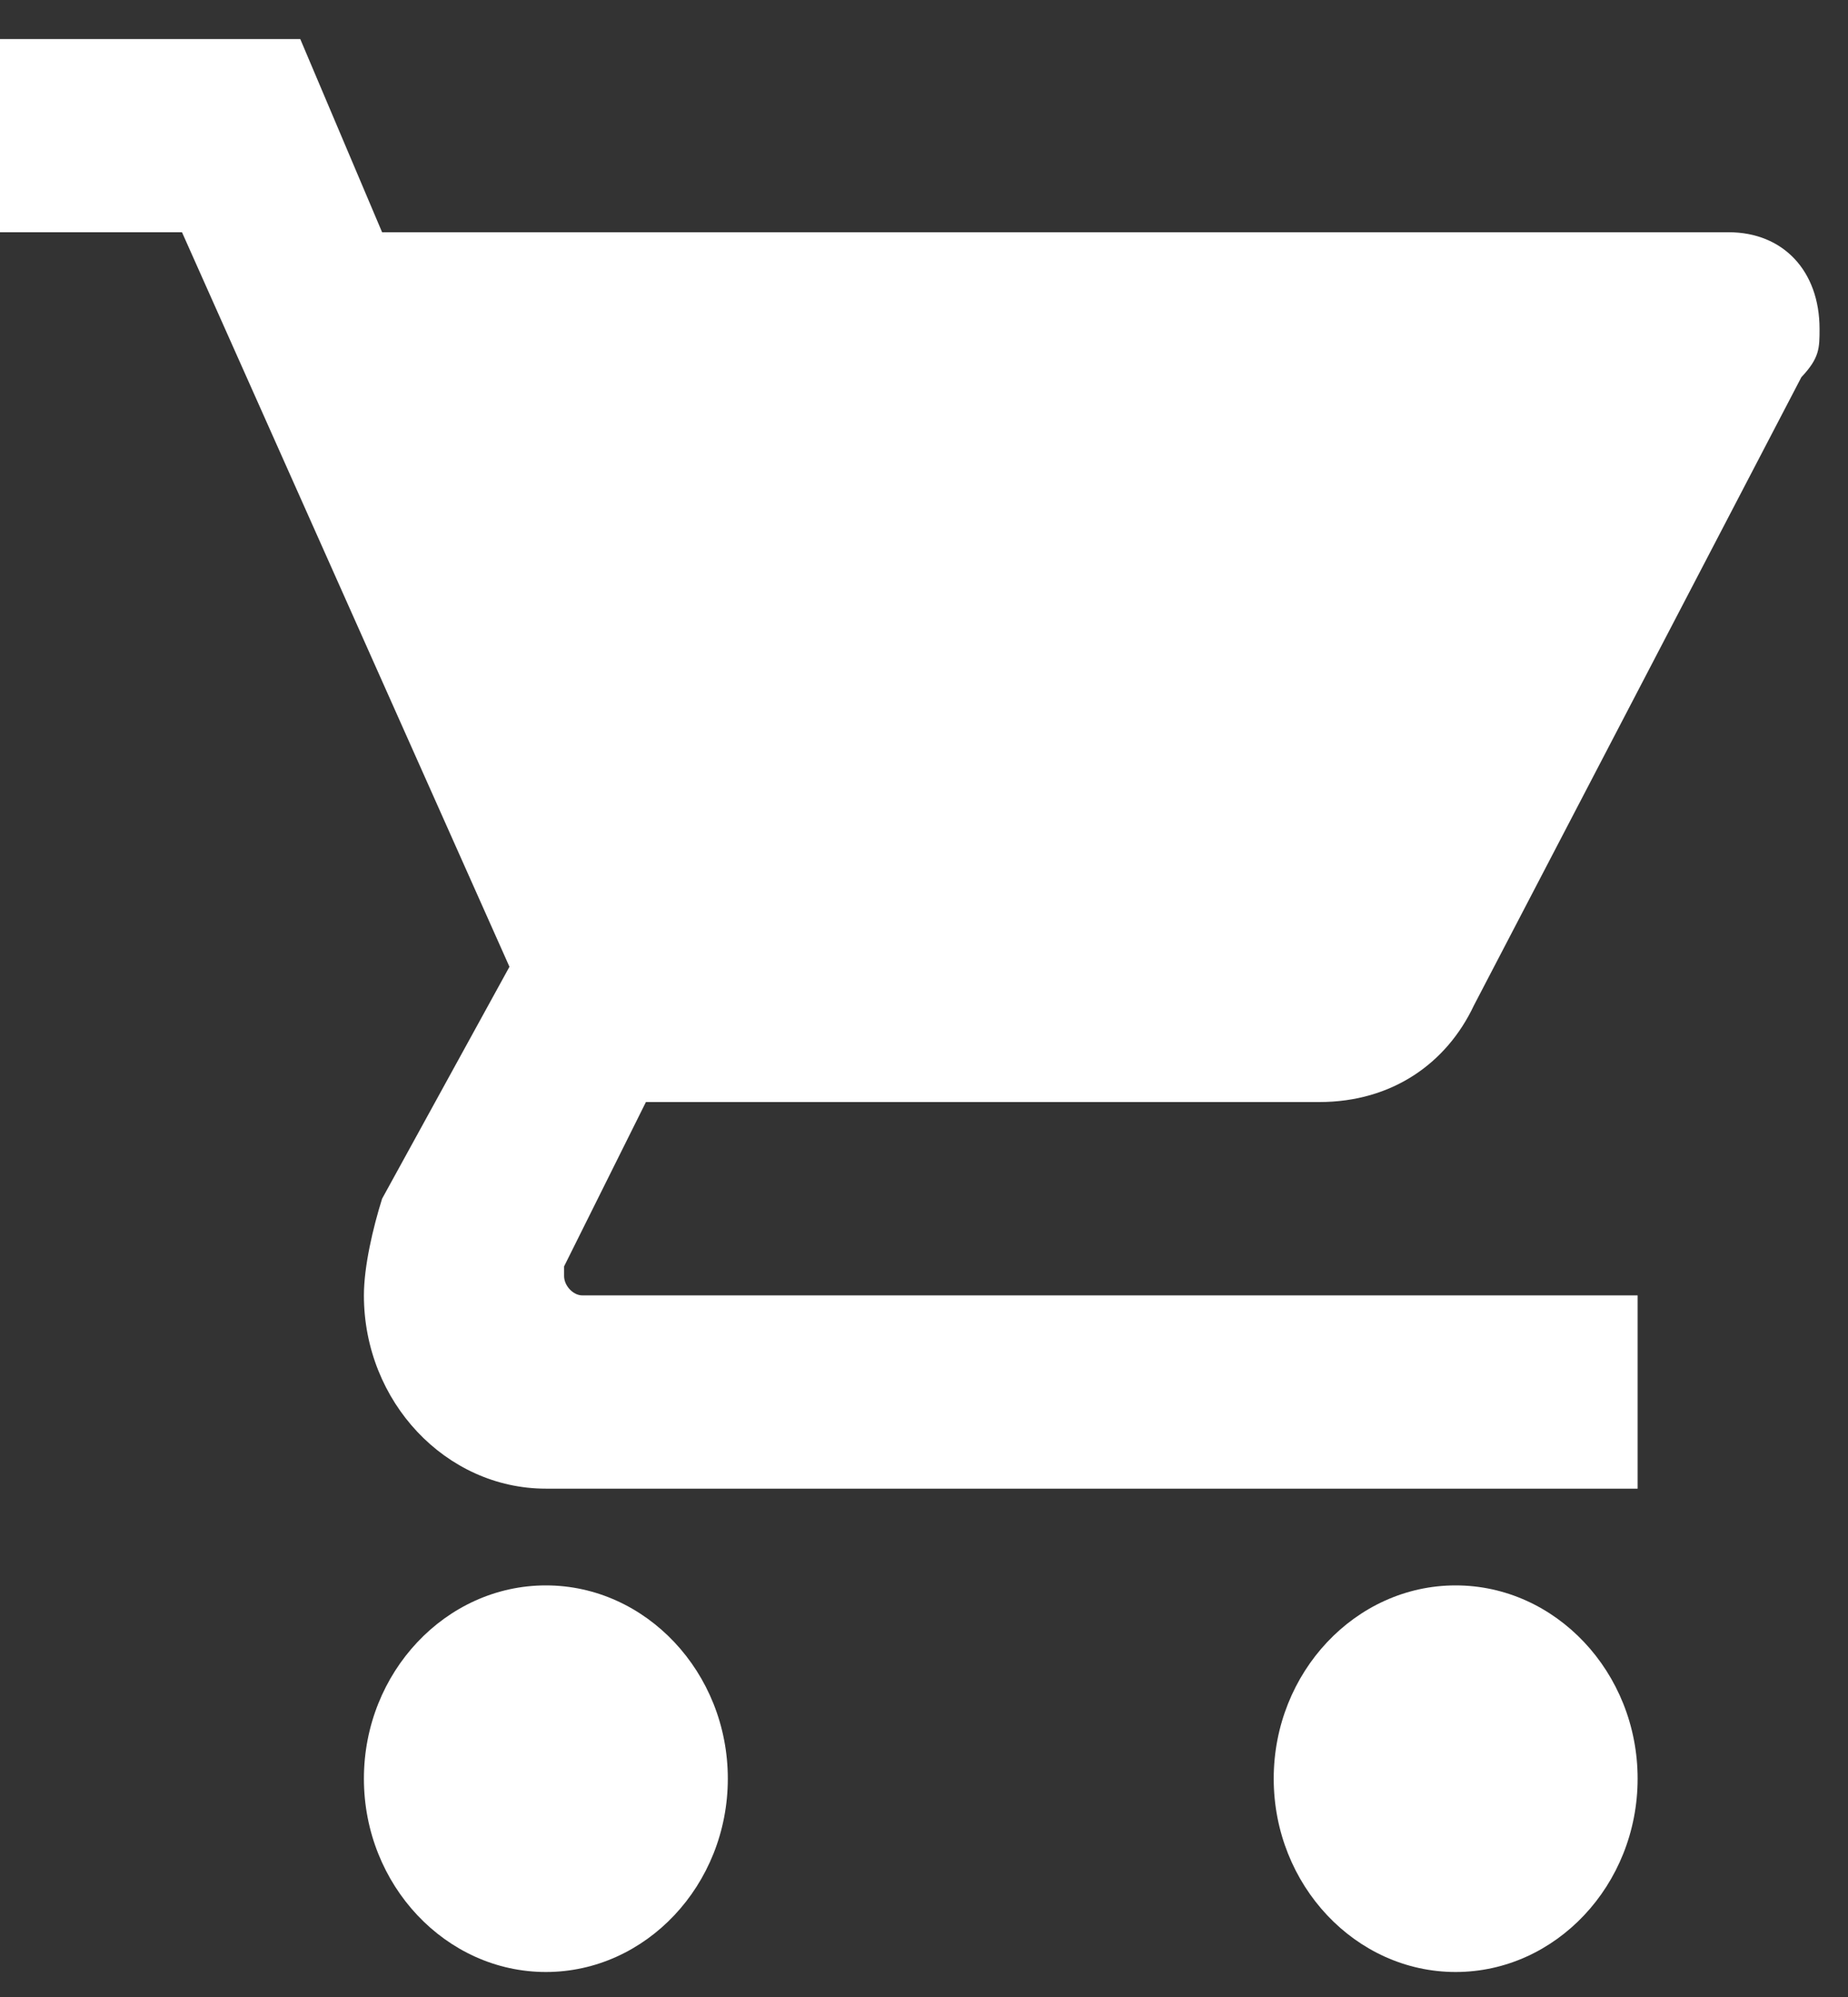 <svg width="25" height="27" fill="none" xmlns="http://www.w3.org/2000/svg"><rect width="100%" height="100%" fill="#333333" stroke="none"/><path d="M7.385 21.435c-1.354 0-2.462 1.176-2.462 2.613 0 1.438 1.108 2.614 2.462 2.614 1.353 0 2.461-1.176 2.461-2.614 0-1.437-1.108-2.613-2.461-2.613zM0 .528V3.14h2.462l4.43 9.931-1.723 3.136c-.123.392-.246.915-.246 1.307 0 1.437 1.108 2.613 2.462 2.613h14.769v-2.613H7.877c-.123 0-.246-.13-.246-.262v-.13L8.738 14.9h9.108c.985 0 1.723-.522 2.093-1.306l4.43-8.494c.246-.261.246-.392.246-.653 0-.784-.492-1.307-1.23-1.307H5.169L4.062.528H0zm19.692 20.907c-1.354 0-2.461 1.176-2.461 2.613 0 1.438 1.107 2.614 2.461 2.614 1.354 0 2.462-1.176 2.462-2.614 0-1.437-1.108-2.613-2.462-2.613z" fill="#fff"/></svg>